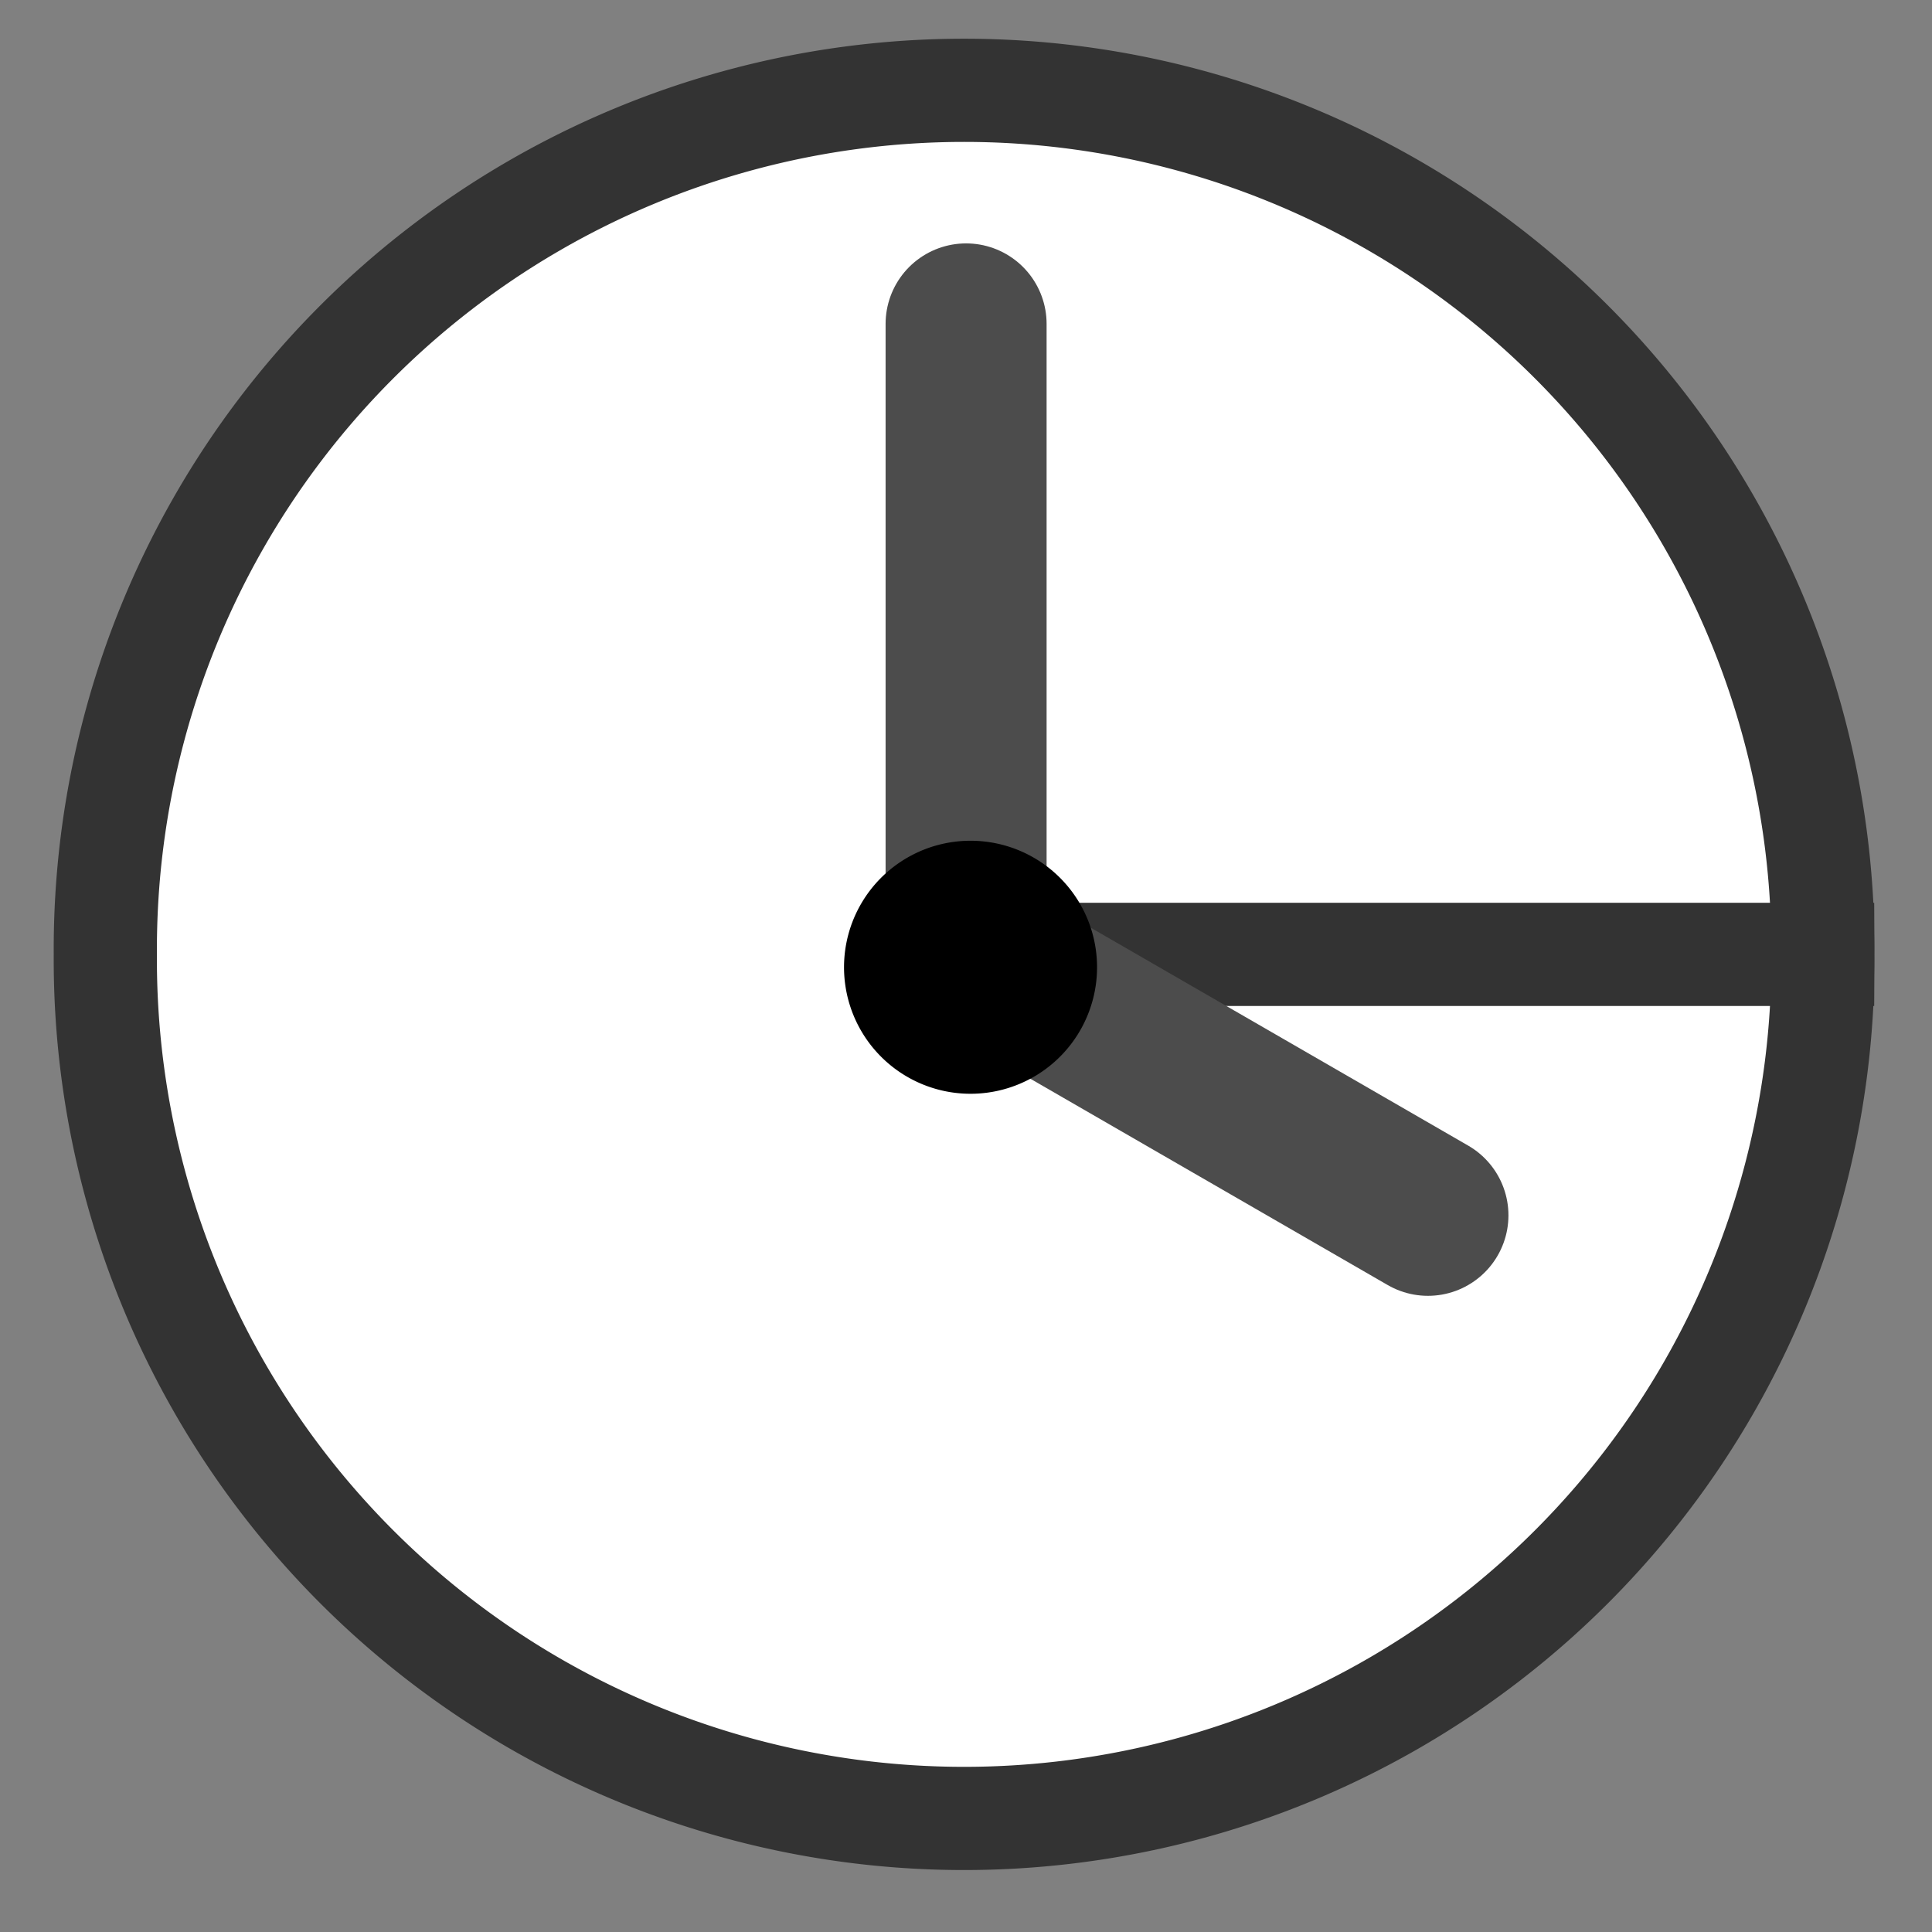 <?xml version="1.0"?><svg width="60" height="60" xmlns="http://www.w3.org/2000/svg" xmlns:xlink="http://www.w3.org/1999/xlink">
 <rect width="100%" height="100%" fill="#808080" stroke="none"/>
 <defs>
  <linearGradient id="linearGradient1160">
   <stop stop-color="#000" offset="0" id="stop1161"/>
   <stop stop-color="#fff" offset="1" id="stop1162"/>
  </linearGradient>
  <linearGradient xlink:href="#linearGradient1160" id="linearGradient1163"/>
  <linearGradient xlink:href="#linearGradient1160" id="linearGradient1217"/>
  <linearGradient xlink:href="#linearGradient1160" id="linearGradient1218"/>
  <linearGradient xlink:href="#linearGradient1160" id="linearGradient1219"/>
 </defs>
 <g>
  <title>Layer 1</title>
  <path fill="#ffffff" fill-rule="evenodd" stroke="#333333" stroke-width="3.205" id="path741" d="m56.612,29.639a26.671,26.671 0 1 0 -53.341,0a26.671,26.671 0 1 0 53.341,-0l-26.671,0l26.671,0z"/>
  <path fill="none" fill-opacity="0.75" fill-rule="evenodd" stroke="#4c4c4c" stroke-width="5" stroke-linecap="round" stroke-linejoin="round" id="path743" d="m30.003,29.76l0,-19.701"/>
  <path fill="none" fill-opacity="0.75" fill-rule="evenodd" stroke="#4c4c4c" stroke-width="5" stroke-linecap="round" stroke-linejoin="round" id="path744" d="m31.163,30.132l13.183,7.611"/>
  <path fill="#000000" fill-rule="evenodd" stroke="#000000" stroke-width="3.026" stroke-linejoin="round" stroke-linecap="round" id="path742" d="m32.557,30.039a2.416,2.416 0 1 0 -4.832,0a2.416,2.416 0 1 0 4.832,-0l-2.416,0l2.416,0z"/>
 </g>
</svg>